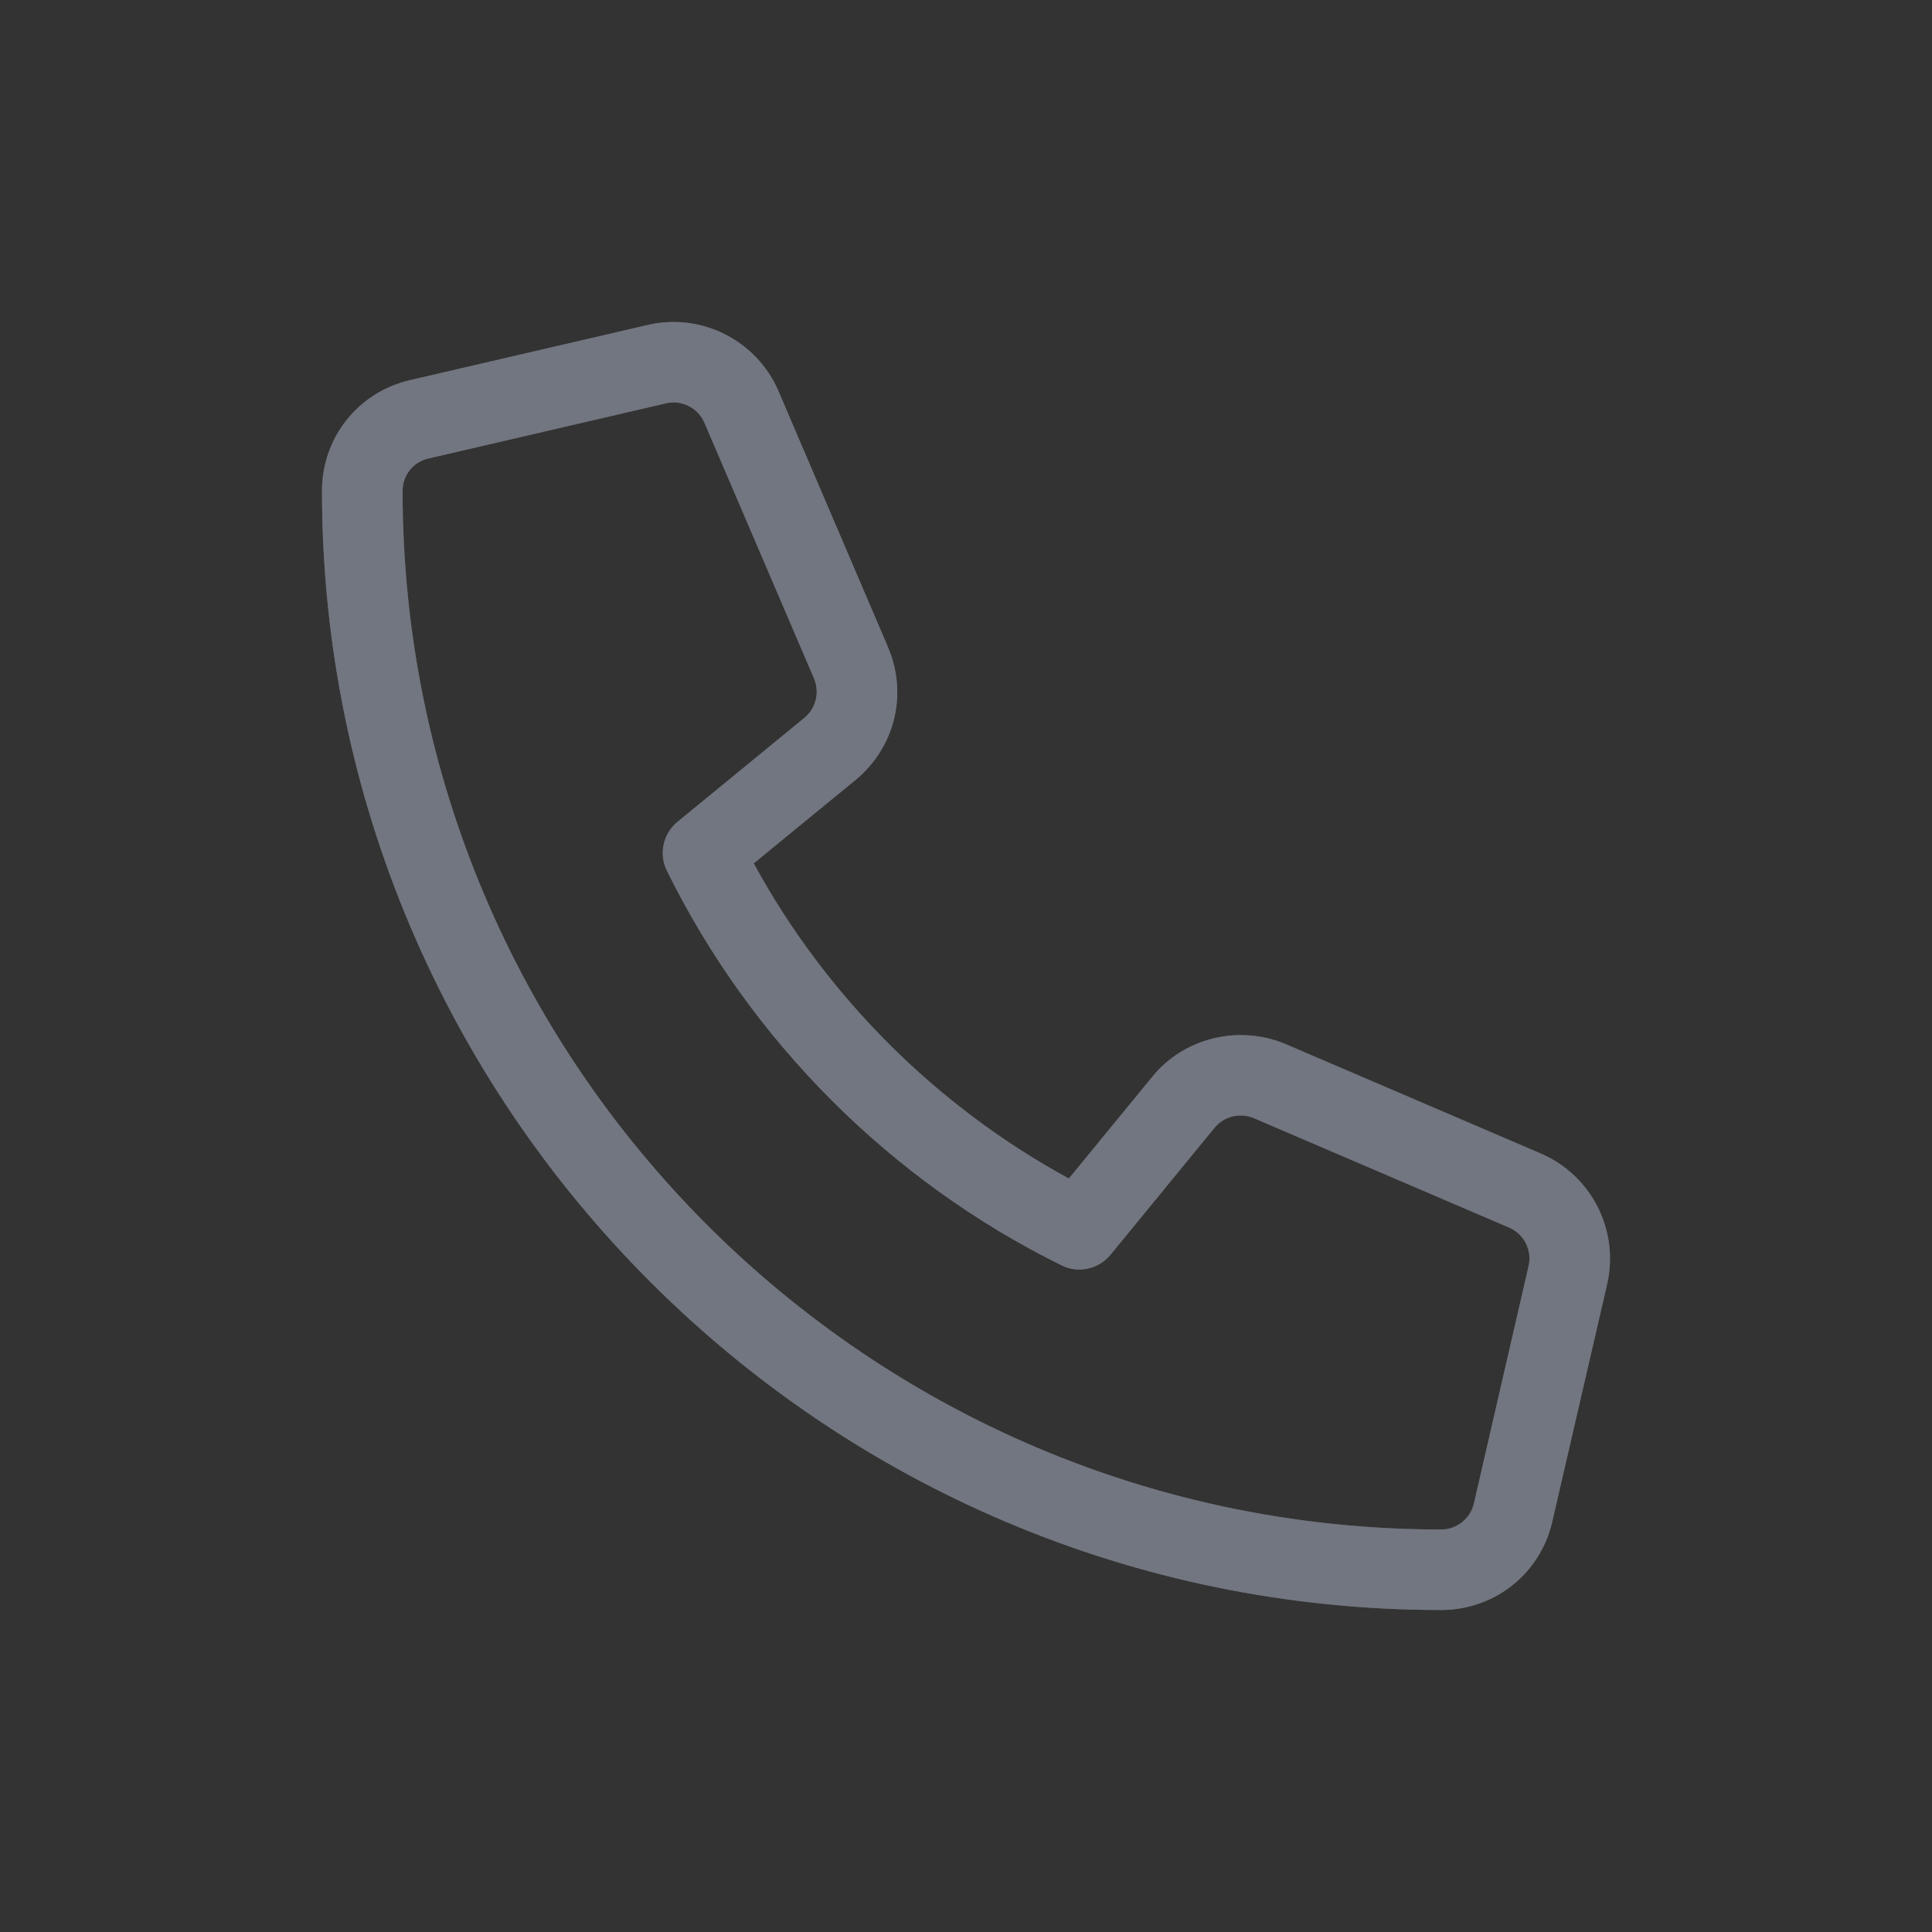 <svg width="24" height="24" viewBox="0 0 24 24" fill="none" xmlns="http://www.w3.org/2000/svg">
<rect x="0" y="0" width="24" height="24" fill="#333333" stroke="none"/>
<path d="M19.144 14.331L15.963 12.967C15.384 12.727 14.706 12.893 14.314 13.376L13.278 14.64C11.631 13.744 10.259 12.372 9.363 10.725L10.629 9.688C11.118 9.284 11.28 8.62 11.03 8.037L9.669 4.855C9.397 4.227 8.713 3.883 8.05 4.036L5.099 4.721C4.452 4.868 4 5.434 4 6.098C4 13.762 10.238 20 17.903 20C18.567 20 19.135 19.549 19.283 18.902L19.965 15.95C20.116 15.284 19.772 14.603 19.144 14.331ZM18.309 18.678C18.266 18.865 18.096 19 17.904 19C10.788 19 5.001 13.213 5.001 6.097C5.001 5.904 5.133 5.738 5.324 5.695L8.274 5.01C8.305 5.003 8.337 4.999 8.367 4.999C8.531 4.999 8.683 5.096 8.75 5.25L10.112 8.428C10.184 8.6 10.137 8.797 9.994 8.916L8.416 10.209C8.238 10.356 8.181 10.606 8.284 10.816C9.328 12.935 11.069 14.675 13.188 15.719C13.395 15.822 13.648 15.767 13.795 15.587L15.088 14.009C15.204 13.866 15.406 13.819 15.573 13.889L18.748 15.25C18.932 15.33 19.034 15.53 18.989 15.726L18.309 18.678Z" fill="white" fill-opacity="0.2"/>
<path d="M19.144 14.331L15.963 12.967C15.384 12.727 14.706 12.893 14.314 13.376L13.278 14.64C11.631 13.744 10.259 12.372 9.363 10.725L10.629 9.688C11.118 9.284 11.28 8.62 11.03 8.037L9.669 4.855C9.397 4.227 8.713 3.883 8.05 4.036L5.099 4.721C4.452 4.868 4 5.434 4 6.098C4 13.762 10.238 20 17.903 20C18.567 20 19.135 19.549 19.283 18.902L19.965 15.95C20.116 15.284 19.772 14.603 19.144 14.331ZM18.309 18.678C18.266 18.865 18.096 19 17.904 19C10.788 19 5.001 13.213 5.001 6.097C5.001 5.904 5.133 5.738 5.324 5.695L8.274 5.01C8.305 5.003 8.337 4.999 8.367 4.999C8.531 4.999 8.683 5.096 8.75 5.25L10.112 8.428C10.184 8.6 10.137 8.797 9.994 8.916L8.416 10.209C8.238 10.356 8.181 10.606 8.284 10.816C9.328 12.935 11.069 14.675 13.188 15.719C13.395 15.822 13.648 15.767 13.795 15.587L15.088 14.009C15.204 13.866 15.406 13.819 15.573 13.889L18.748 15.25C18.932 15.33 19.034 15.53 18.989 15.726L18.309 18.678Z" fill="#717680"/>
</svg>
